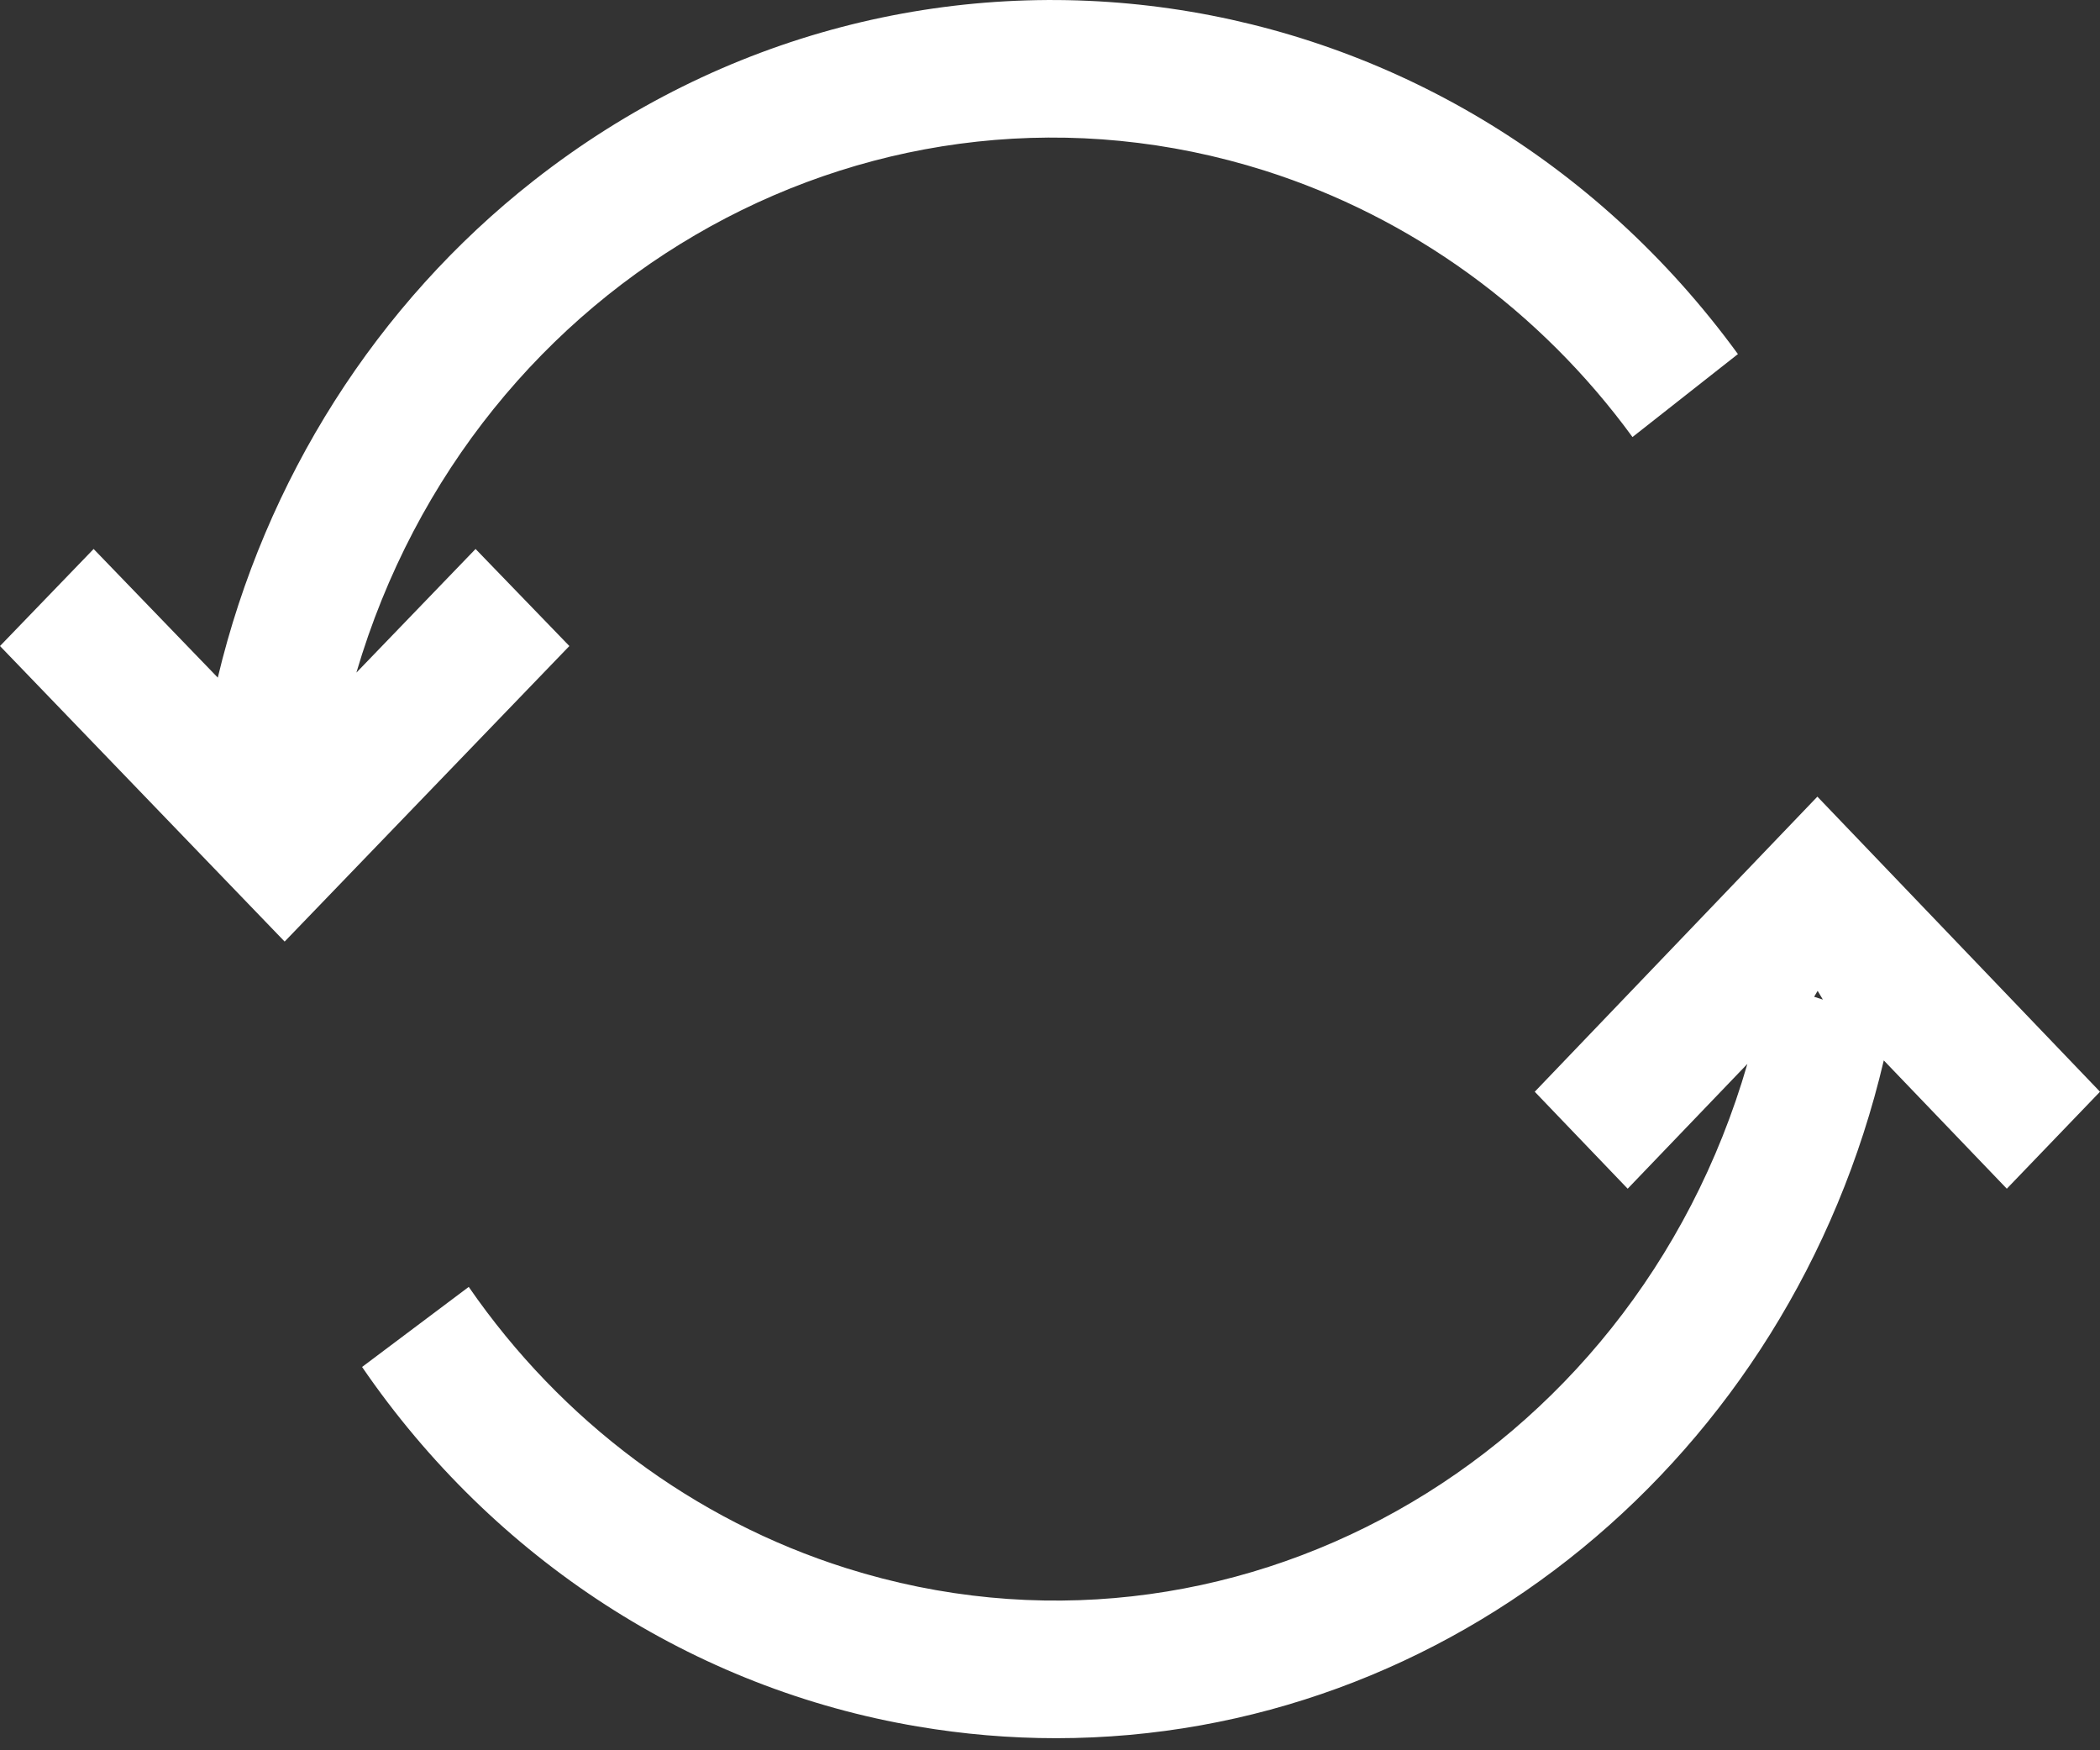 <?xml version="1.0" encoding="UTF-8"?>
<svg width="24px" height="20px" viewBox="0 0 24 20" version="1.1" xmlns="http://www.w3.org/2000/svg" xmlns:xlink="http://www.w3.org/1999/xlink">
    <rect x="0" y="0" width="24" height="20" fill="#333333" stroke="none"/>
    <title>2C116182-1135-422C-9CB6-8E8C9859BA07</title>
    <g id="KSE" stroke="none" stroke-width="1" fill="none" fill-rule="evenodd">
        <g id="Investment" transform="translate(-120, -2388)" fill="#FFFFFF" fill-rule="nonzero">
            <g id="Investment-PDF" transform="translate(0, 1644)">
                <g id="Strategy" transform="translate(55, 40)">
                    <g id="Group-6" transform="translate(0, 128)">
                        <g id="Refresh" transform="translate(0, 564)">
                            <g id="load" transform="translate(65, 12)">
                                <path d="M5.435,6.273 L4.073,7.686 C5.414,3.127 10.062,0.559 14.455,1.95 C16.129,2.481 17.6,3.546 18.657,4.994 L19.862,4.046 C16.588,-0.445 10.426,-1.332 6.098,2.065 C4.305,3.473 3.031,5.477 2.489,7.743 L1.07,6.273 L0,7.382 L3.253,10.759 L6.507,7.382 L5.435,6.273 Z" id="Path"></path>
                                <path d="M20.77,9.103 L17.54,12.475 L18.602,13.583 L19.97,12.157 C18.651,16.716 14.04,19.296 9.672,17.919 C7.934,17.371 6.418,16.242 5.357,14.705 L4.138,15.62 C5.645,17.819 7.931,19.298 10.487,19.728 C11.011,19.817 11.541,19.862 12.072,19.862 C16.556,19.86 20.46,16.663 21.529,12.117 L22.935,13.583 L24,12.475 L20.77,9.103 Z M20.733,11.39 L20.773,11.322 L20.833,11.422 L20.733,11.39 Z" id="Shape"></path>
                            </g>
                        </g>
                    </g>
                </g>
            </g>
        </g>
    </g>
</svg>